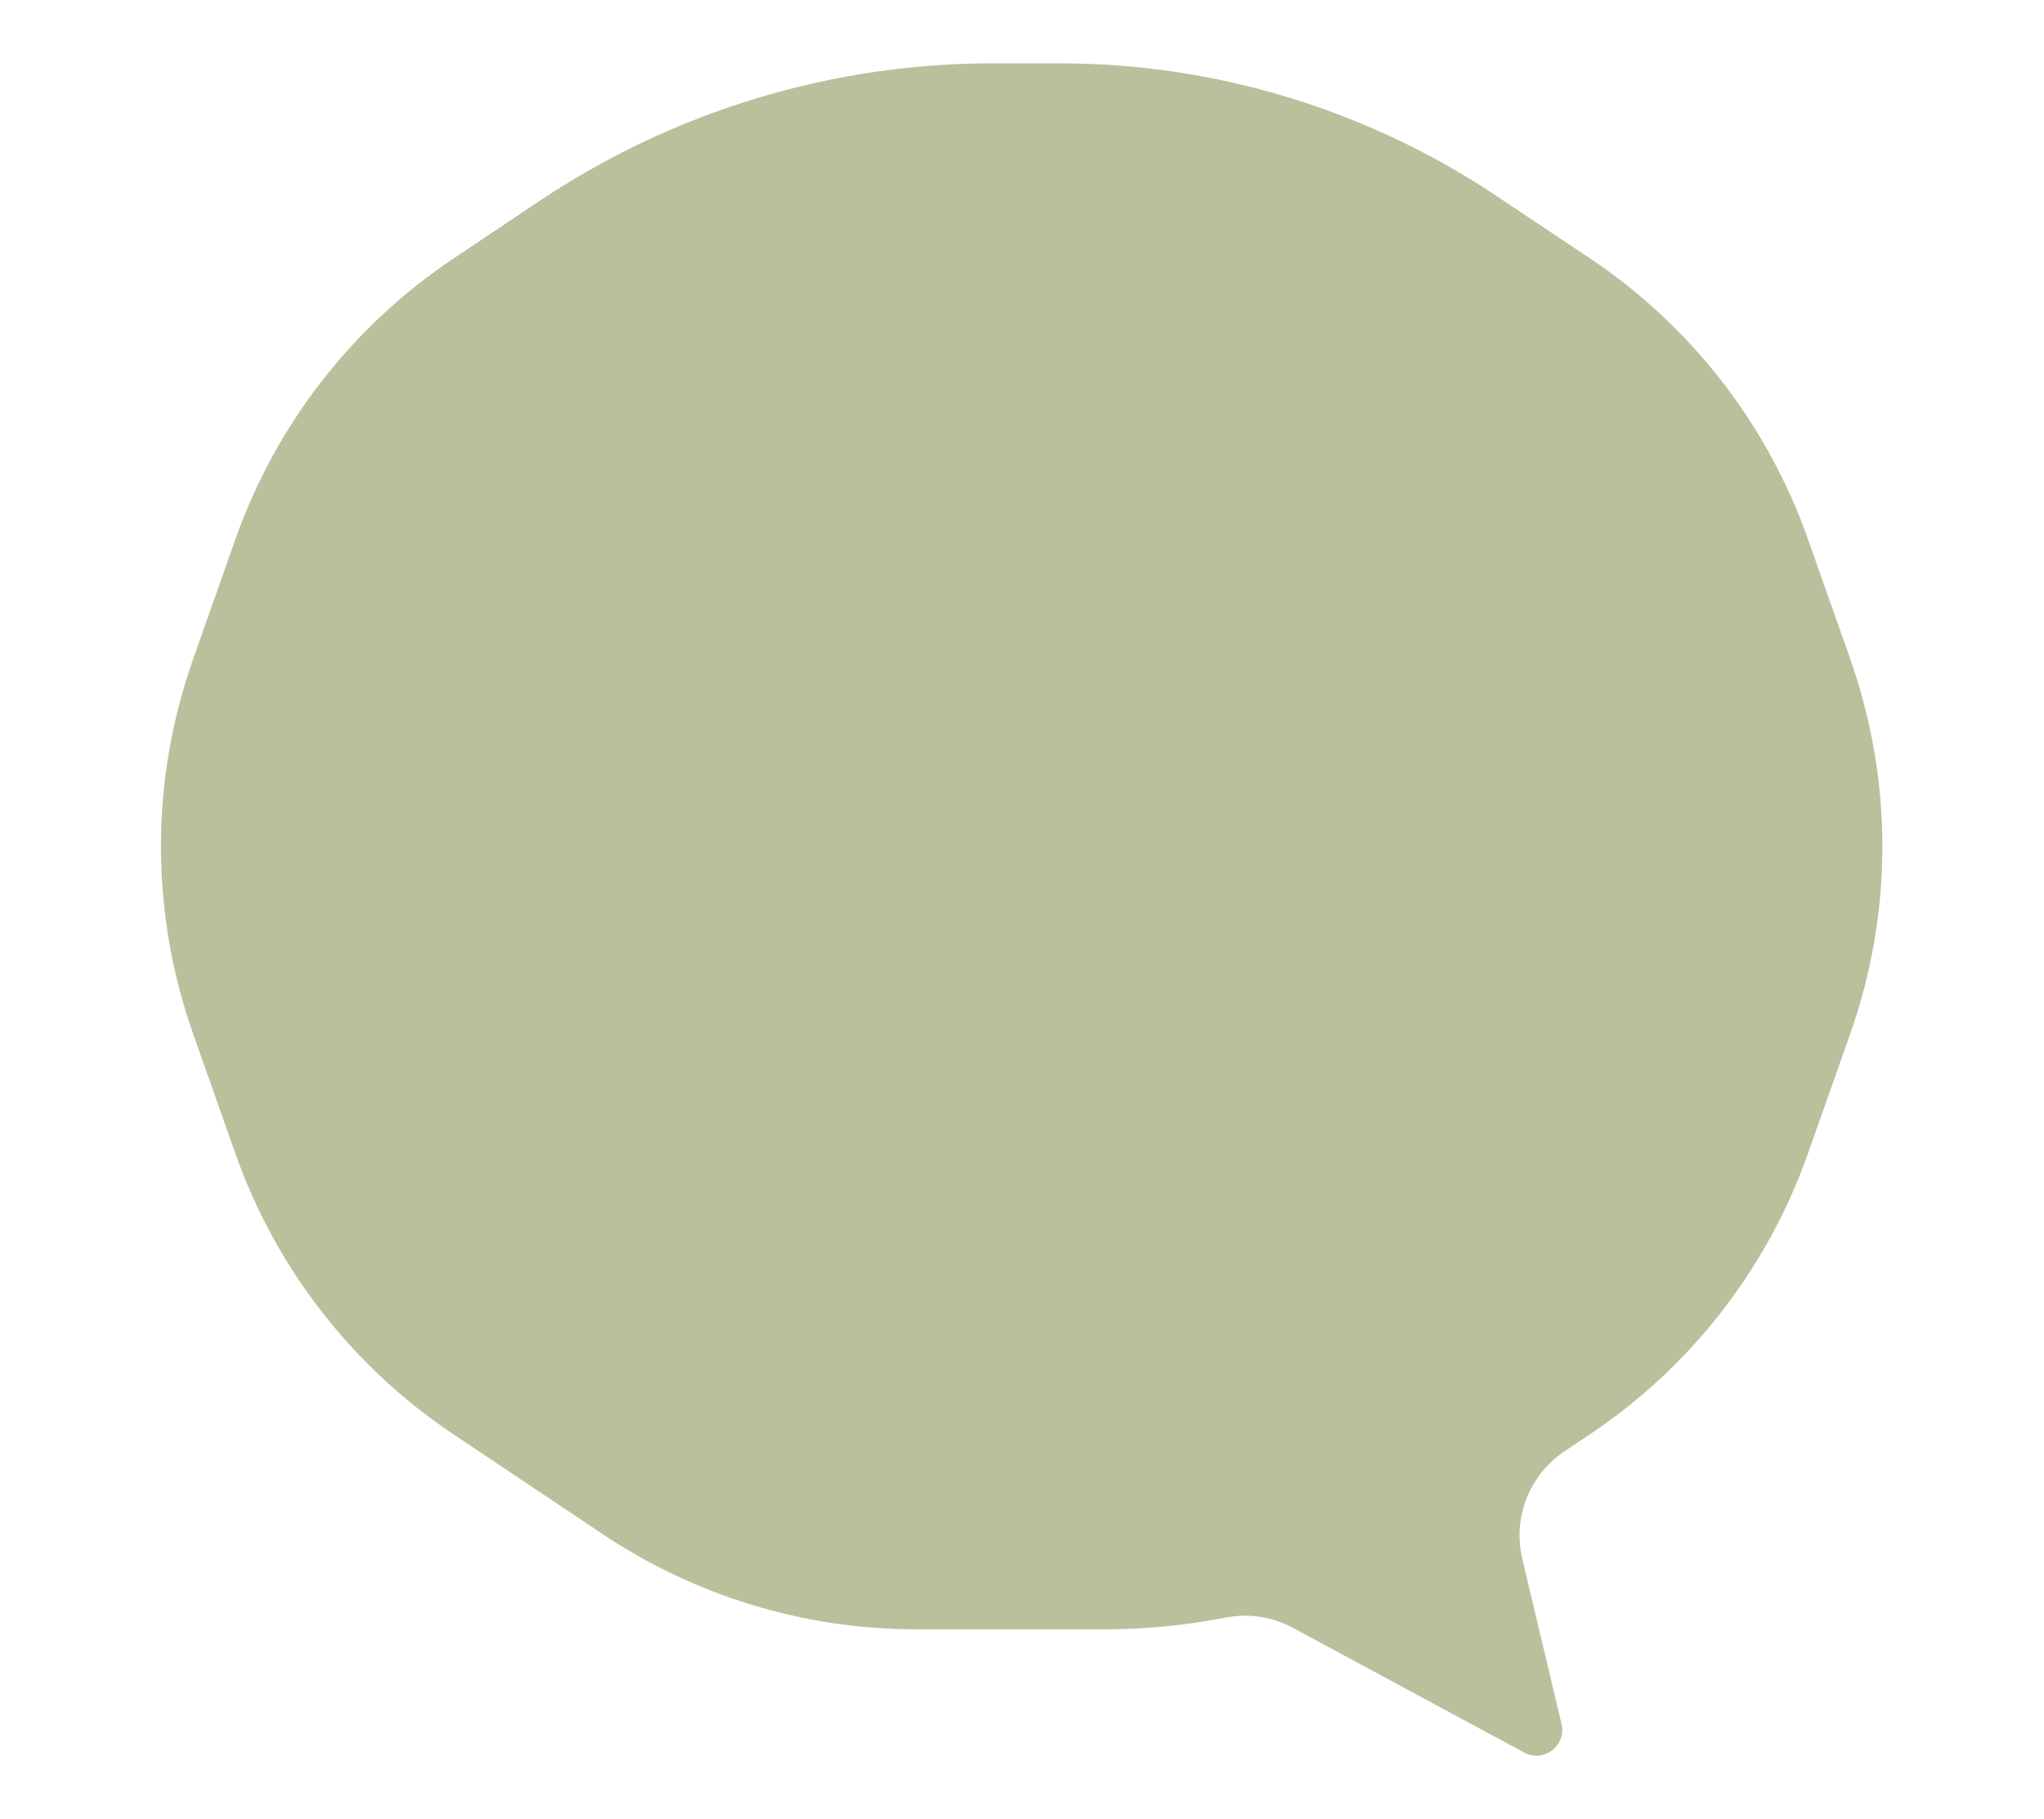 <?xml version="1.0" encoding="UTF-8"?>
<svg xmlns="http://www.w3.org/2000/svg" id="Ebene_2" version="1.1" viewBox="0 0 933.3 826.4" width="100" height="89">
  <defs>
    <style>
      .st0 {
        fill: #bac09c;
      }
    </style>
  </defs>
  <g id="Ebene_1-2">
    <path class="st0" d="M844.8,298.7l-19.3-54.7c-18.5-52.4-53.4-97.3-99.6-128.2l-42.7-28.5c-59-39.4-128.4-60.5-199.3-60.5h-30.7c-73.6,0-145.6,21.9-206.8,62.8l-39.3,26.3c-46.2,30.9-81.1,75.8-99.6,128.2l-19.3,54.7c-19.6,55.4-19.6,115.8,0,171.2l19.3,54.7c18.5,52.4,53.4,97.3,99.6,128.2l68.2,45.6c42.3,28.3,92.1,43.4,143,43.4h85.8c18.8,0,37.5-1.8,55.8-5.4,10.4-2,21.3-.3,30.6,4.8l105.5,56.9c8.9,4.8,19.4-3.2,17-13.1l-17.9-75.3c-4.5-18.9,3.2-38.5,19.4-49.3l11.4-7.6c46.2-30.9,81.1-75.8,99.6-128.2l19.3-54.7c19.6-55.4,19.6-115.8,0-171.2h0Z"/>
  </g>
</svg>
